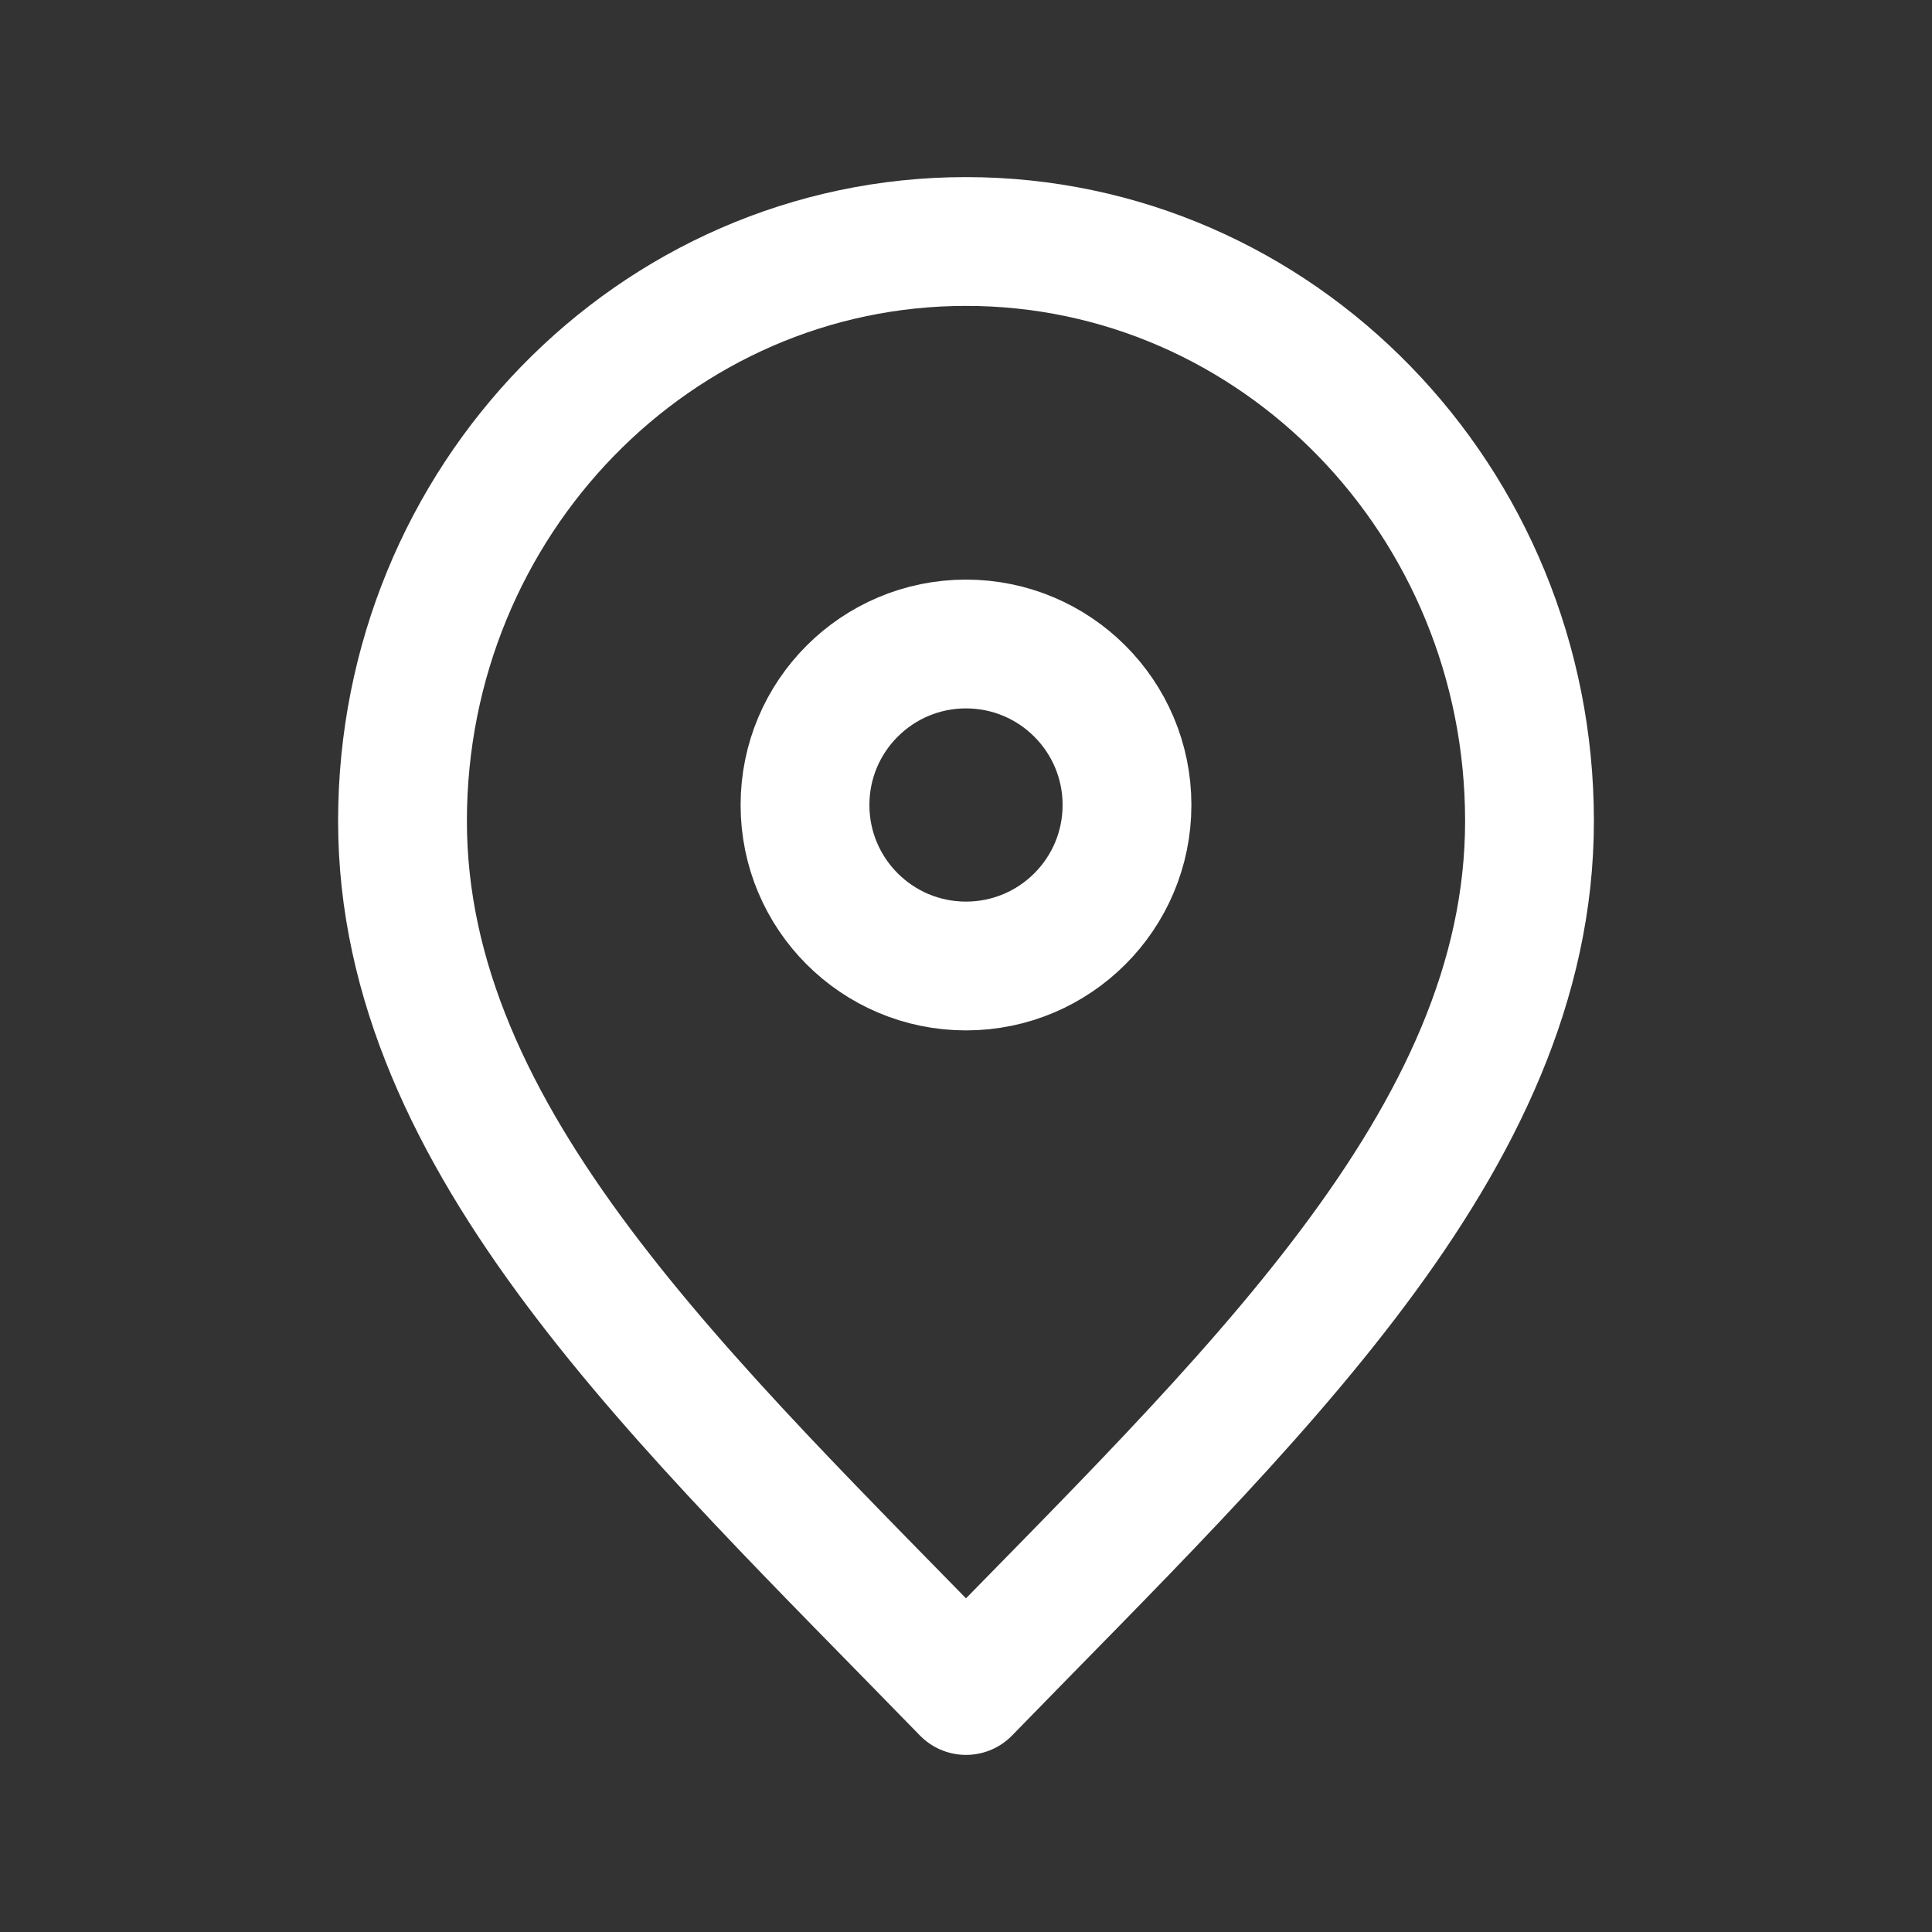<svg width="105" height="105" viewBox="0 0 105 105" fill="none" xmlns="http://www.w3.org/2000/svg">
<rect x="0" y="0" width="105" height="105" fill="#333333" stroke="none"/>
<path d="M52.5 91.875C67.812 76.125 83.125 62.022 83.125 44.625C83.125 27.228 69.414 13.125 52.5 13.125C35.586 13.125 21.875 27.228 21.875 44.625C21.875 62.022 37.188 76.125 52.5 91.875Z" stroke="white" stroke-width="7" stroke-linecap="round" stroke-linejoin="round"/>
<path d="M52.5 52.5C57.333 52.5 61.25 48.583 61.25 43.75C61.25 38.917 57.333 35 52.5 35C47.667 35 43.75 38.917 43.75 43.75C43.75 48.583 47.667 52.5 52.5 52.5Z" stroke="white" stroke-width="7" stroke-linecap="round" stroke-linejoin="round"/>
</svg>

